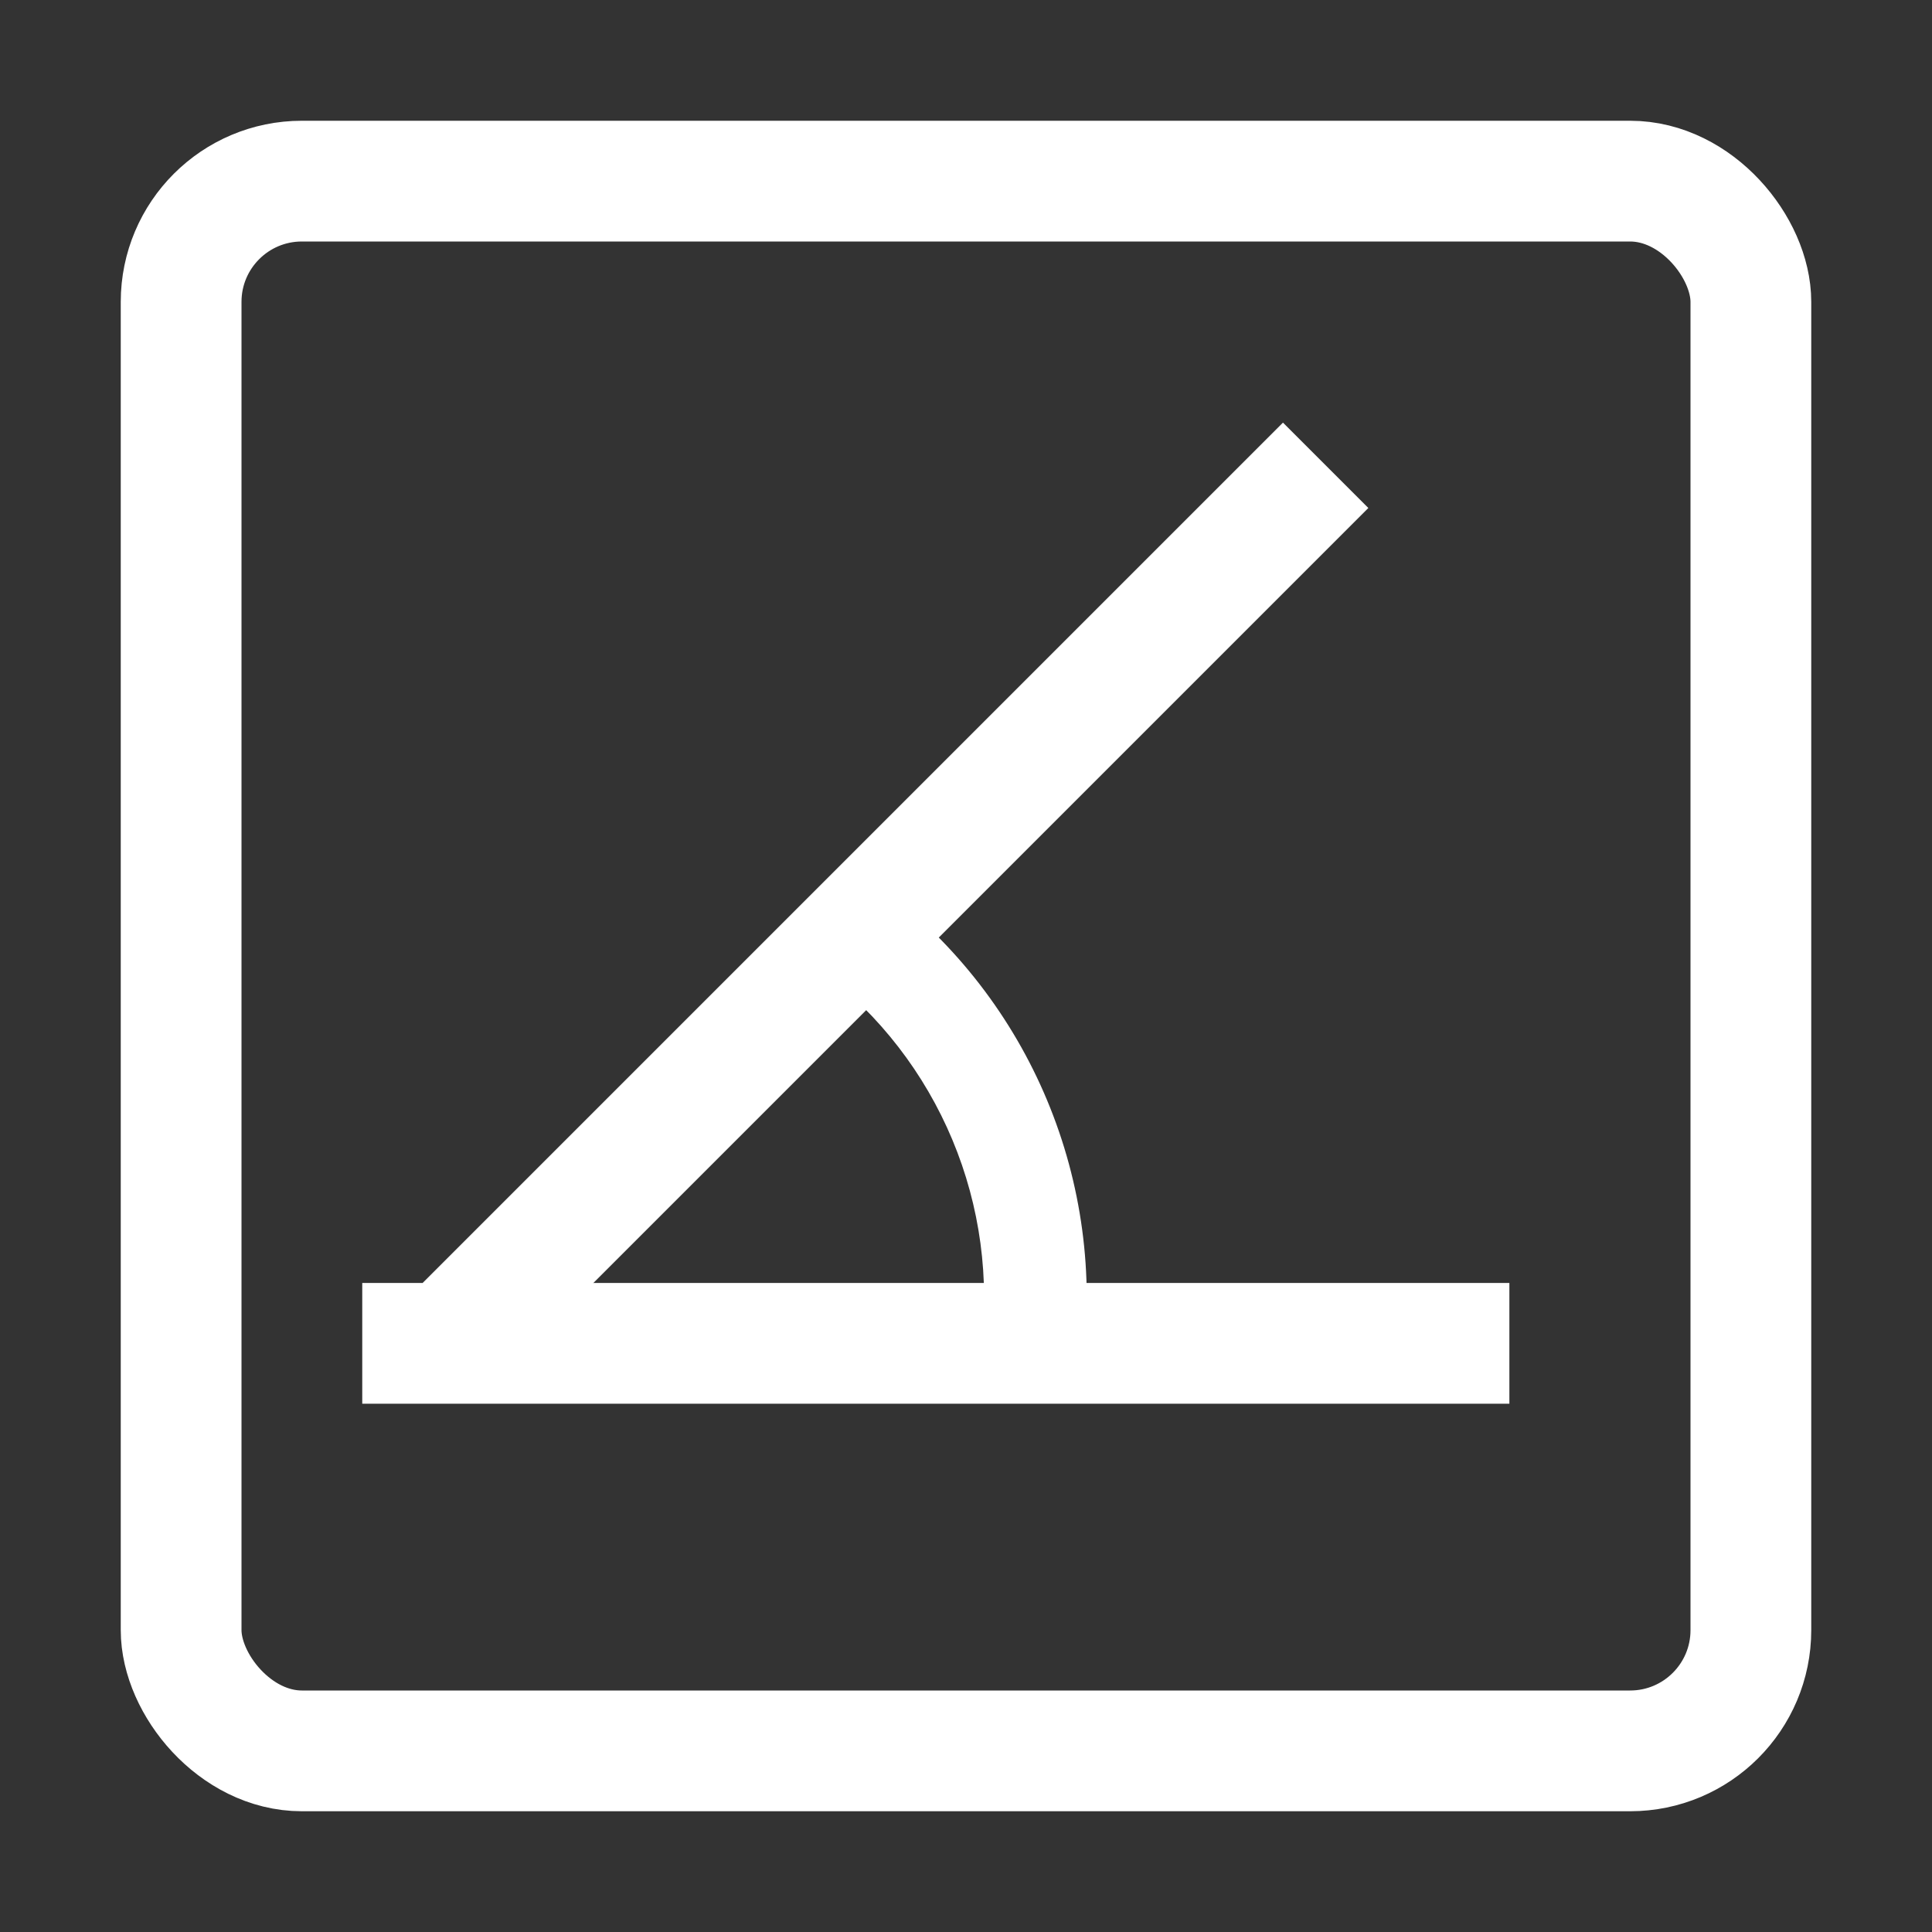 <svg width="32" height="32" viewBox="0 0 32 32" fill="none" xmlns="http://www.w3.org/2000/svg">
<rect x="0" y="0" width="32" height="32" fill="#333333" stroke="none"/>
<rect x="3" y="3" width="26" height="26" rx="2" stroke="white" stroke-width="2"/>
<line x1="25" y1="22.25" x2="6" y2="22.25" stroke="white" stroke-width="2"/>
<line x1="21.957" y1="7.707" x2="7.707" y2="21.957" stroke="white" stroke-width="2"/>
<path d="M14.654 14.741C15.84 15.645 16.768 16.846 17.343 18.223C17.918 19.6 18.121 21.104 17.931 22.584L16.244 22.367C16.397 21.183 16.235 19.98 15.774 18.878C15.314 17.777 14.572 16.816 13.623 16.093L14.654 14.741Z" fill="white"/>
</svg>
